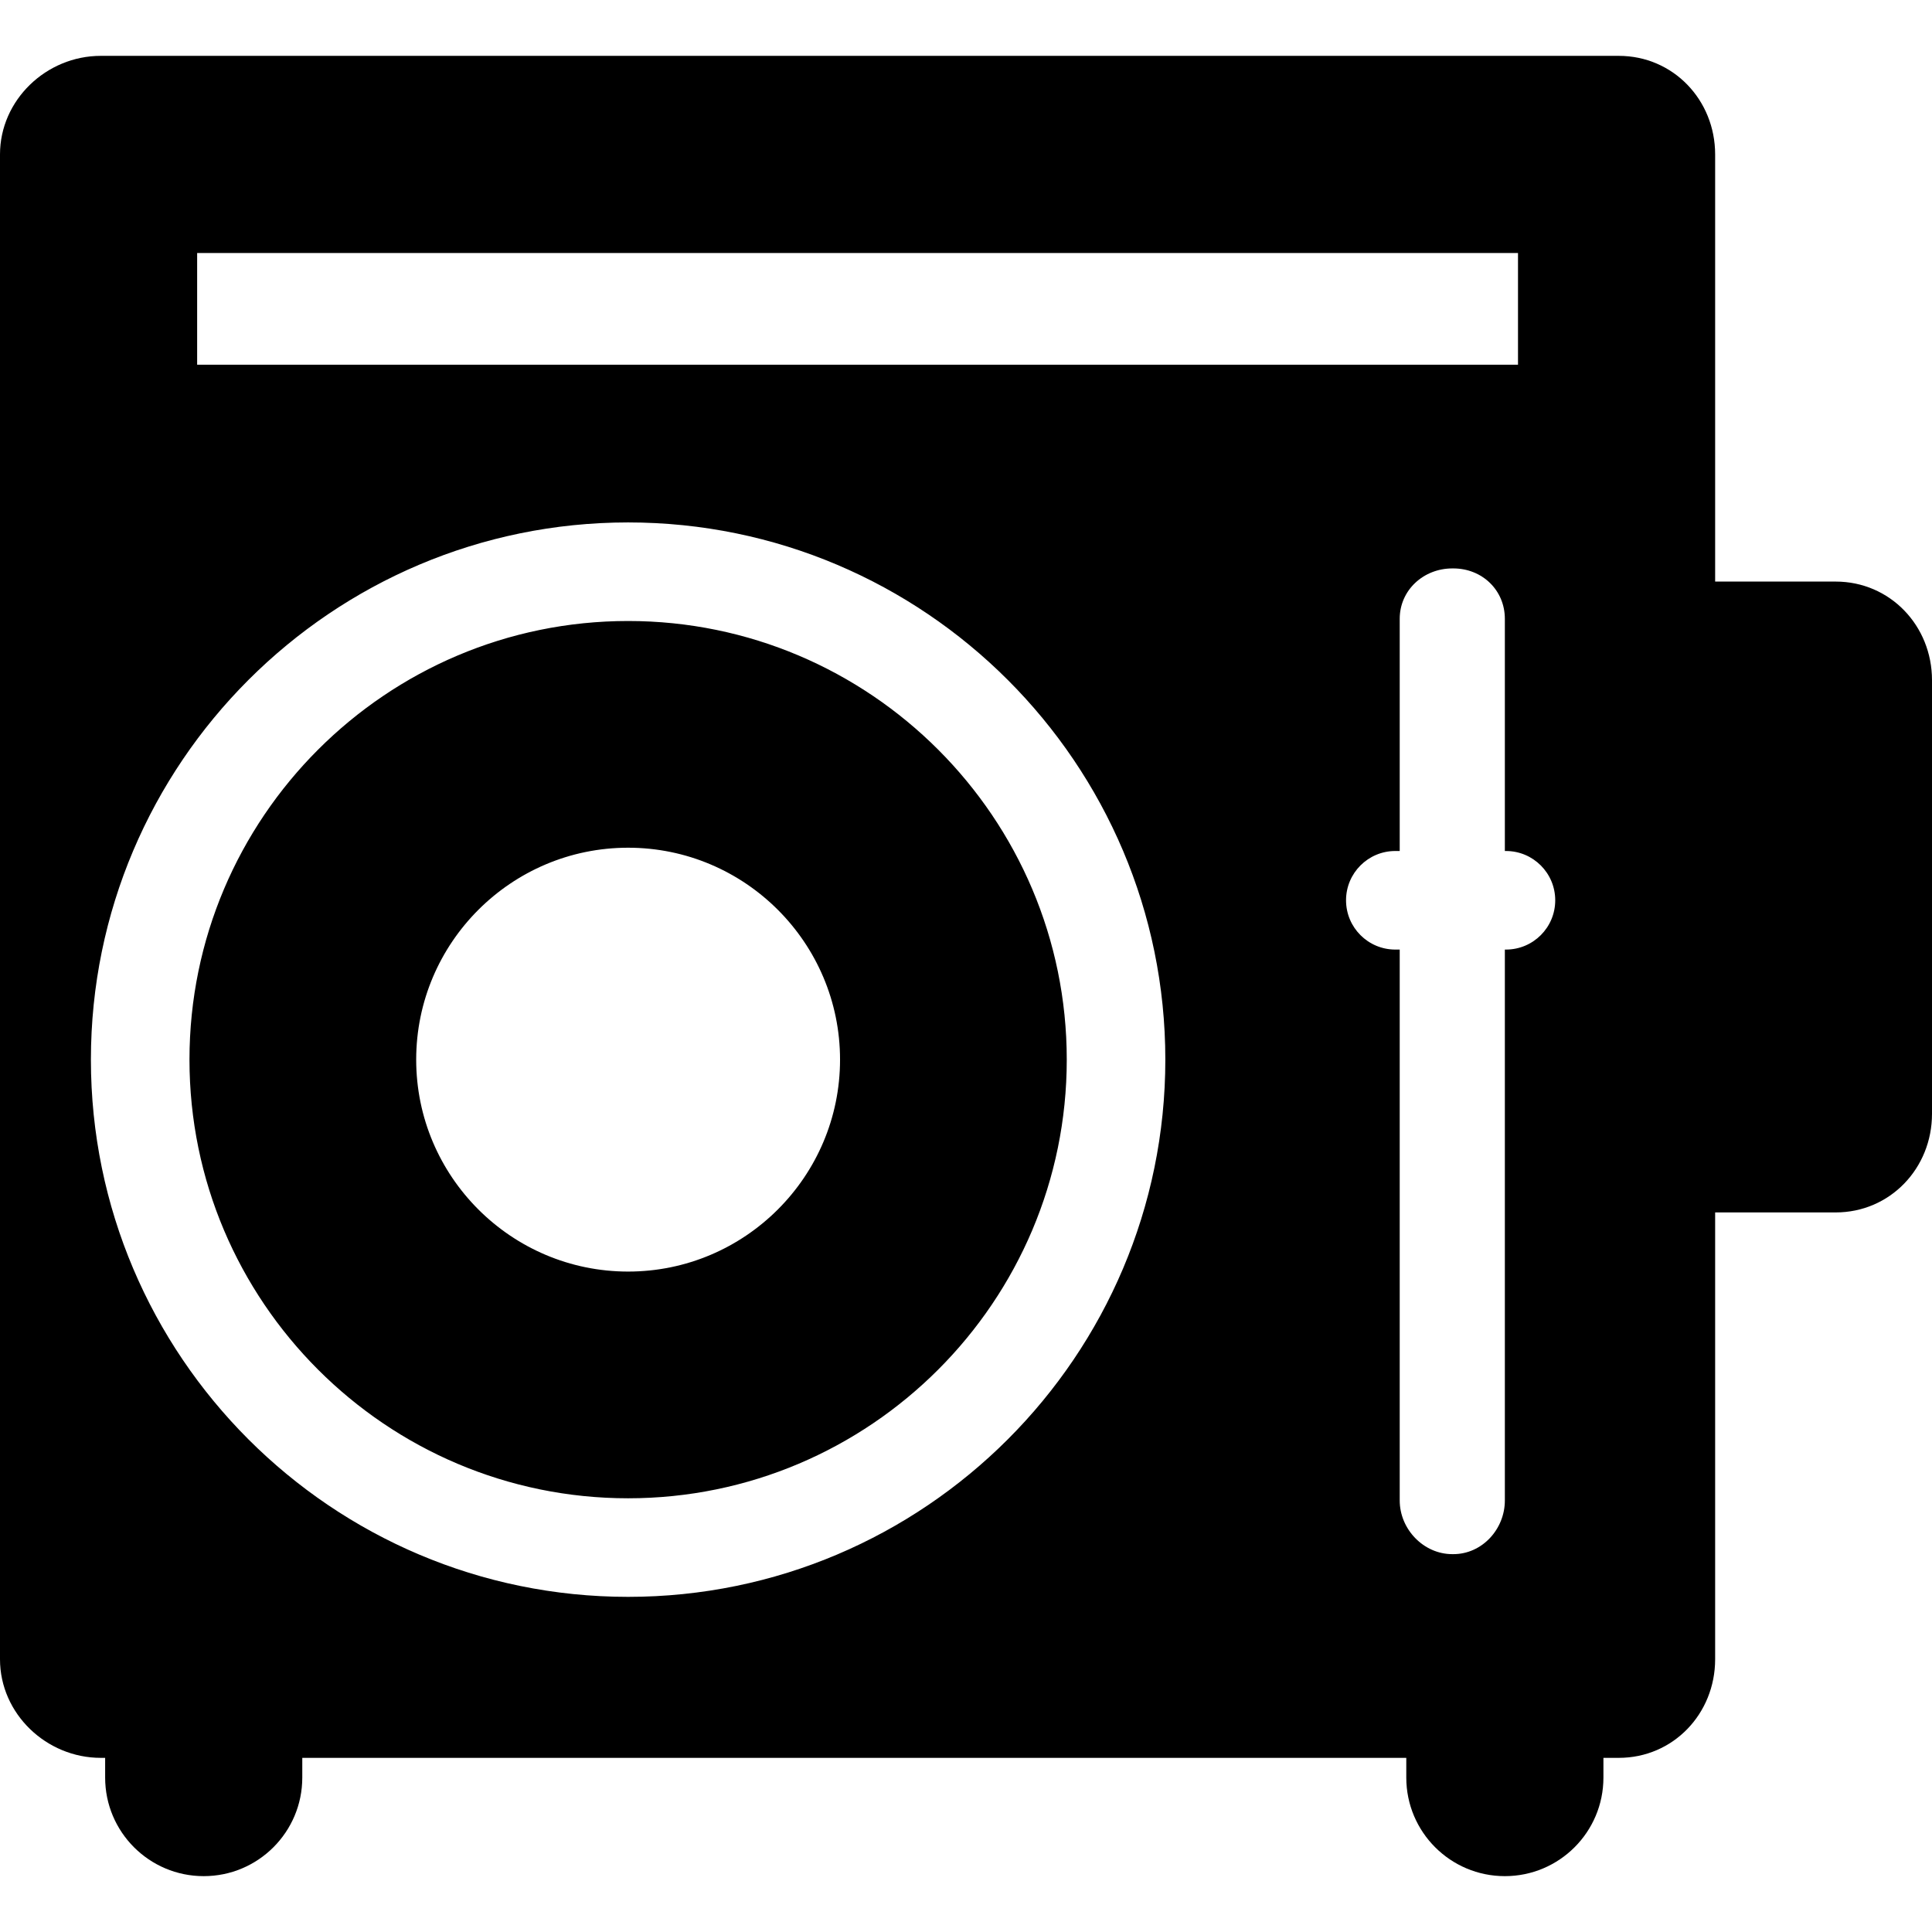 <?xml version="1.0" encoding="iso-8859-1"?>
<!-- Generator: Adobe Illustrator 17.1.0, SVG Export Plug-In . SVG Version: 6.00 Build 0)  -->
<!DOCTYPE svg PUBLIC "-//W3C//DTD SVG 1.1//EN" "http://www.w3.org/Graphics/SVG/1.1/DTD/svg11.dtd">
<svg version="1.1" id="Capa_1" xmlns="http://www.w3.org/2000/svg" xmlns:xlink="http://www.w3.org/1999/xlink" x="0px" y="0px"
	 viewBox="0 0 294 294" style="enable-background:new 0 0 294 294;" xml:space="preserve">
<path d="M95.583,94.5c-36.806,0-66.75,29.944-66.75,66.75S58.777,228,95.583,228s66.75-29.944,66.75-66.75S132.389,94.5,95.583,94.5
	z M95.583,193.5c-17.782,0-32.25-14.468-32.25-32.25S77.801,129,95.583,129s32.25,14.468,32.25,32.25S113.365,193.5,95.583,193.5z
	 M279.333,88.5H261v-16v-2v-47c0-8.284-6.383-15-14.667-15h-231C7.049,8.5,0,15.216,0,23.5v47v2v180c0,8.284,7.049,15,15.333,15H16
	v3c0,8.284,6.716,15,15,15s15-6.716,15-15v-3h168v3c0,8.284,6.716,15,15,15s15-6.716,15-15v-3h2.333c8.284,0,14.667-6.716,14.667-15
	v-68h18.333c8.284,0,14.667-6.716,14.667-15v-66C294,95.216,287.618,88.5,279.333,88.5z M30,38.5h201v17H30V38.5z M95.583,243
	c-45.077,0-81.75-36.673-81.75-81.75S50.506,79.5,95.583,79.5s81.75,36.673,81.75,81.75S140.66,243,95.583,243z M229.166,144.5H229
	v83.83c0,4.374-3.463,8.17-7.837,8.17h-0.16c-4.374,0-8.003-3.796-8.003-8.17V144.5h-0.667c-4.143,0-7.5-3.357-7.5-7.5
	s3.357-7.5,7.5-7.5H213V94.17c0-4.374,3.629-7.67,8.003-7.67h0.16c4.374,0,7.837,3.296,7.837,7.67v35.33h0.166
	c4.143,0,7.5,3.357,7.5,7.5S233.309,144.5,229.166,144.5z"/>
<g>
</g>
<g>
</g>
<g>
</g>
<g>
</g>
<g>
</g>
<g>
</g>
<g>
</g>
<g>
</g>
<g>
</g>
<g>
</g>
<g>
</g>
<g>
</g>
<g>
</g>
<g>
</g>
<g>
</g>
</svg>
